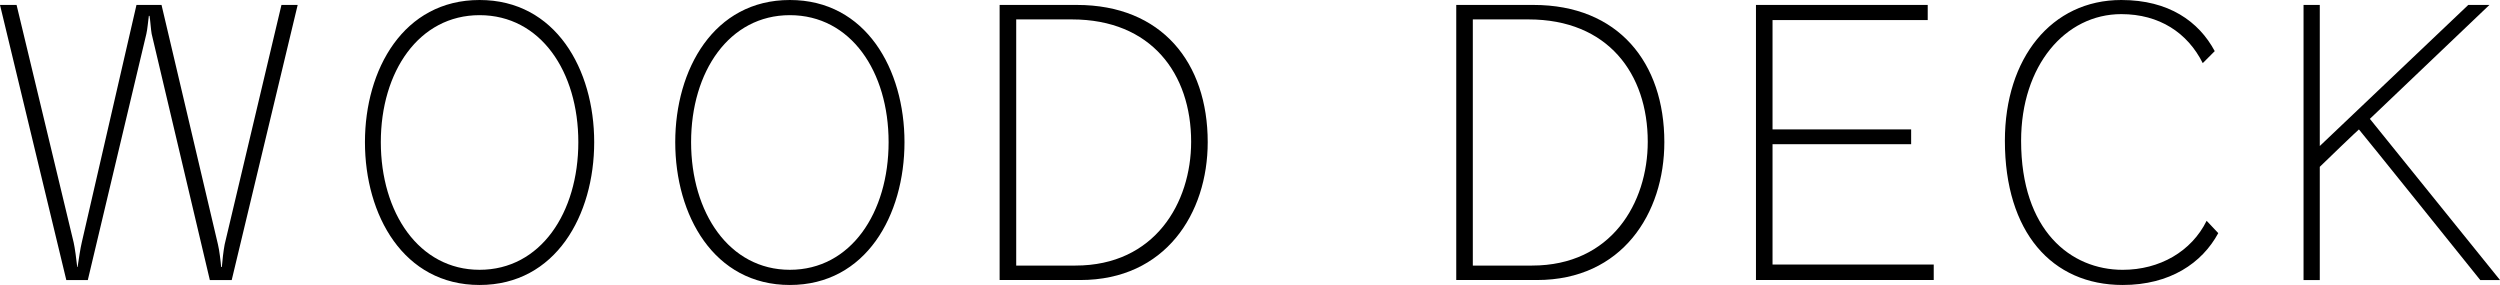 <?xml version="1.0" encoding="utf-8"?>
<!-- Generator: Adobe Illustrator 23.0.3, SVG Export Plug-In . SVG Version: 6.00 Build 0)  -->
<svg version="1.1" xmlns="http://www.w3.org/2000/svg" xmlns:xlink="http://www.w3.org/1999/xlink" x="0px" y="0px"
	 viewBox="0 0 141.801 16.164" style="enable-background:new 0 0 141.801 16.164;" xml:space="preserve">
<style type="text/css">
	.st0{fill:#EEE8CE;}
	.st1{fill:#FFFFFF;}
	.st2{fill:none;stroke:#000000;stroke-width:2;stroke-miterlimit:10;}
	.st3{fill:none;stroke:#000000;stroke-width:1.004;stroke-miterlimit:10;}
	.st4{fill:none;stroke:#000000;stroke-width:0.8;stroke-miterlimit:10;}
	.st5{fill:#231815;}
	.st6{fill:#999999;}
	.st7{clip-path:url(#SVGID_2_);}
	.st8{fill:none;stroke:#FFFFFF;stroke-width:1.004;stroke-miterlimit:10;}
	.st9{clip-path:url(#SVGID_8_);}
	.st10{opacity:0.5;clip-path:url(#SVGID_8_);fill:url(#SVGID_9_);}
	.st11{clip-path:url(#SVGID_23_);}
	.st12{clip-path:url(#SVGID_25_);}
	.st13{clip-path:url(#SVGID_27_);}
	.st14{clip-path:url(#SVGID_29_);}
	.st15{clip-path:url(#SVGID_31_);}
	.st16{clip-path:url(#SVGID_33_);}
	.st17{fill:none;stroke:#000000;stroke-width:1.012;stroke-miterlimit:10;}
	.st18{opacity:0.2;}
	.st19{display:none;}
	.st20{display:inline;}
</style>
<g id="レイヤー_8">
	<g id="New_Symbol_63">
	</g>
	<g id="New_Symbol_58">
	</g>
	<g>
		<path d="M11.902,15.884L8.602,1.921c-0.04-0.2-0.08-0.8-0.12-1.02h-0.04
			c-0.04,0.28-0.08,0.78-0.14,1.02L4.981,15.884H3.761L0,0.28h0.94l3.24,13.483
			c0.06,0.26,0.16,0.981,0.2,1.38h0.021c0.06-0.399,0.159-1.08,0.239-1.4L7.741,0.28h1.421
			l3.2,13.583c0.08,0.32,0.16,1,0.181,1.28h0.04c0.019-0.3,0.1-0.98,0.16-1.28l3.221-13.583h0.92
			l-3.741,15.604H11.902z"/>
		<path d="M20.7,8.062C20.7,3.941,22.881,0,27.201,0c4.321,0,6.502,3.941,6.502,8.062
			c0,4.141-2.181,8.102-6.502,8.102C22.881,16.164,20.7,12.203,20.7,8.062z M32.803,8.062
			c0-4.002-2.141-7.202-5.602-7.202c-3.44,0-5.601,3.2-5.601,7.202c0,4,2.16,7.241,5.601,7.241
			C30.662,15.304,32.803,12.062,32.803,8.062z"/>
		<path d="M38.3,8.062C38.3,3.941,40.48,0,44.801,0c4.321,0,6.502,3.941,6.502,8.062
			c0,4.141-2.181,8.102-6.502,8.102C40.48,16.164,38.3,12.203,38.3,8.062z M50.402,8.062
			c0-4.002-2.141-7.202-5.602-7.202c-3.44,0-5.601,3.2-5.601,7.202c0,4,2.16,7.241,5.601,7.241
			C48.262,15.304,50.402,12.062,50.402,8.062z"/>
		<path d="M56.699,15.884V0.28h4.382c4.82,0,7.421,3.28,7.421,7.782c0,4.041-2.4,7.821-7.222,7.821H56.699z
			 M61.001,15.063c4.501,0,6.561-3.561,6.561-7.021c0-3.86-2.26-6.941-6.761-6.941h-3.161v13.963H61.001z"/>
		<path d="M82.599,15.884V0.28h4.382c4.82,0,7.421,3.28,7.421,7.782c0,4.041-2.4,7.821-7.222,7.821H82.599z
			 M86.9,15.063c4.501,0,6.561-3.561,6.561-7.021c0-3.86-2.26-6.941-6.761-6.941h-3.161v13.963H86.9z"/>
		<path d="M99.599,15.884V0.28h9.742v0.86h-8.802v6.201h7.862v0.84h-7.862v6.822h9.143v0.88H99.599z"/>
		<path d="M125.821,13.223c-0.92,1.701-2.74,2.941-5.421,2.941c-4.021,0-6.682-3.001-6.682-8.182
			c0-4.682,2.641-7.982,6.602-7.982c2.7,0,4.4,1.221,5.301,2.9l-0.68,0.681
			c-0.86-1.72-2.461-2.78-4.621-2.78c-3.181,0-5.682,2.92-5.682,7.182c0,5.101,2.821,7.321,5.762,7.321
			c2.101,0,3.9-1.04,4.761-2.78L125.821,13.223z"/>
		<path d="M140.681,15.884c0,0-6.861-8.542-6.882-8.542c0-0.019-2,1.9-2.22,2.121v6.421h-0.921V0.28h0.921v8.002
			l8.422-8.002h1.2l-6.781,6.462l7.381,9.142H140.681z"/>
	</g>
</g>
<g id="comingsoon" class="st19">
</g>
</svg>
